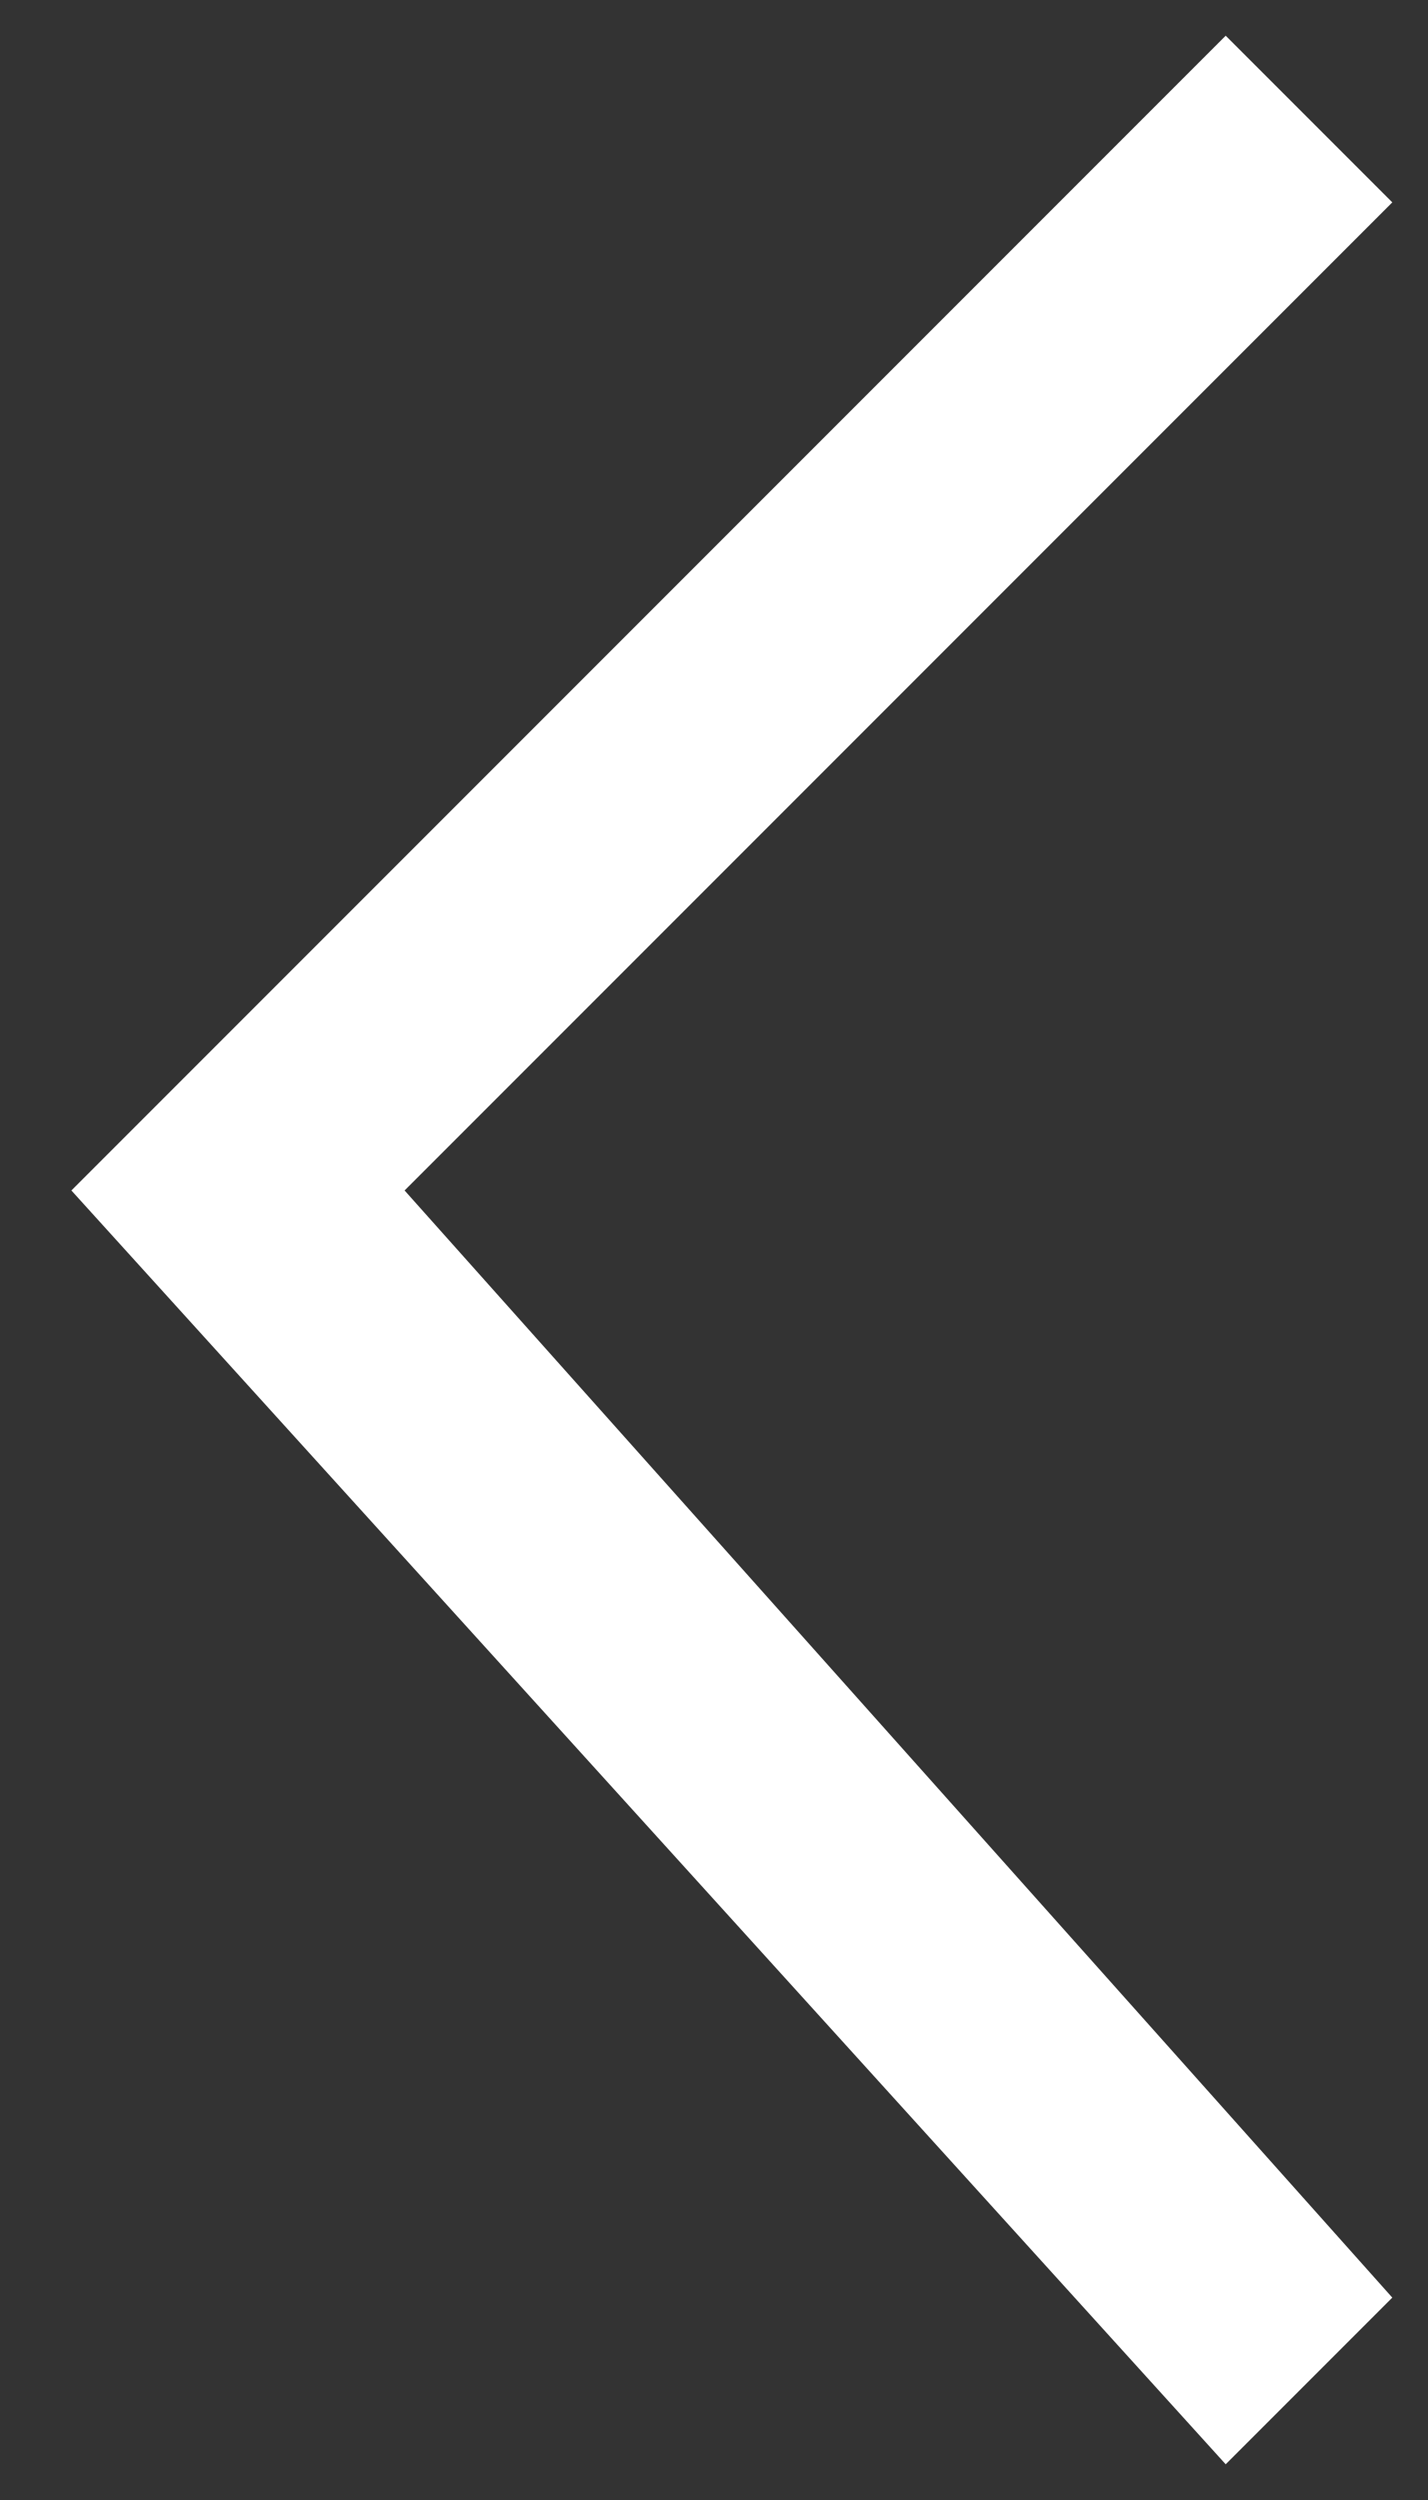 <?xml version="1.0" encoding="utf-8"?>
<!-- Generator: Adobe Illustrator 22.1.0, SVG Export Plug-In . SVG Version: 6.00 Build 0)  -->
<svg version="1.1" id="Layer_1" xmlns="http://www.w3.org/2000/svg" xmlns:xlink="http://www.w3.org/1999/xlink" x="0px" y="0px"
	 width="12px" height="21px" viewBox="0 0 12 21" style="enable-background:new 0 0 12 21;" xml:space="preserve">
<rect x="0" y="0" width="12" height="21" fill="#333333" stroke="none"/>
<style type="text/css">
	.st0{fill:#FFFFFF;}
</style>
<title>Stroke 3</title>
<desc>Created with Sketch.</desc>
<g id="Welcome">
	<g id="Desktop00" transform="translate(-1169, -734)">
		<polygon class="st0" points="1179.3,754.7 1169.6,744 1179.3,734.3 1180.7,735.7 1172.4,744 1180.7,753.3 		"/>
	</g>
</g>
</svg>
